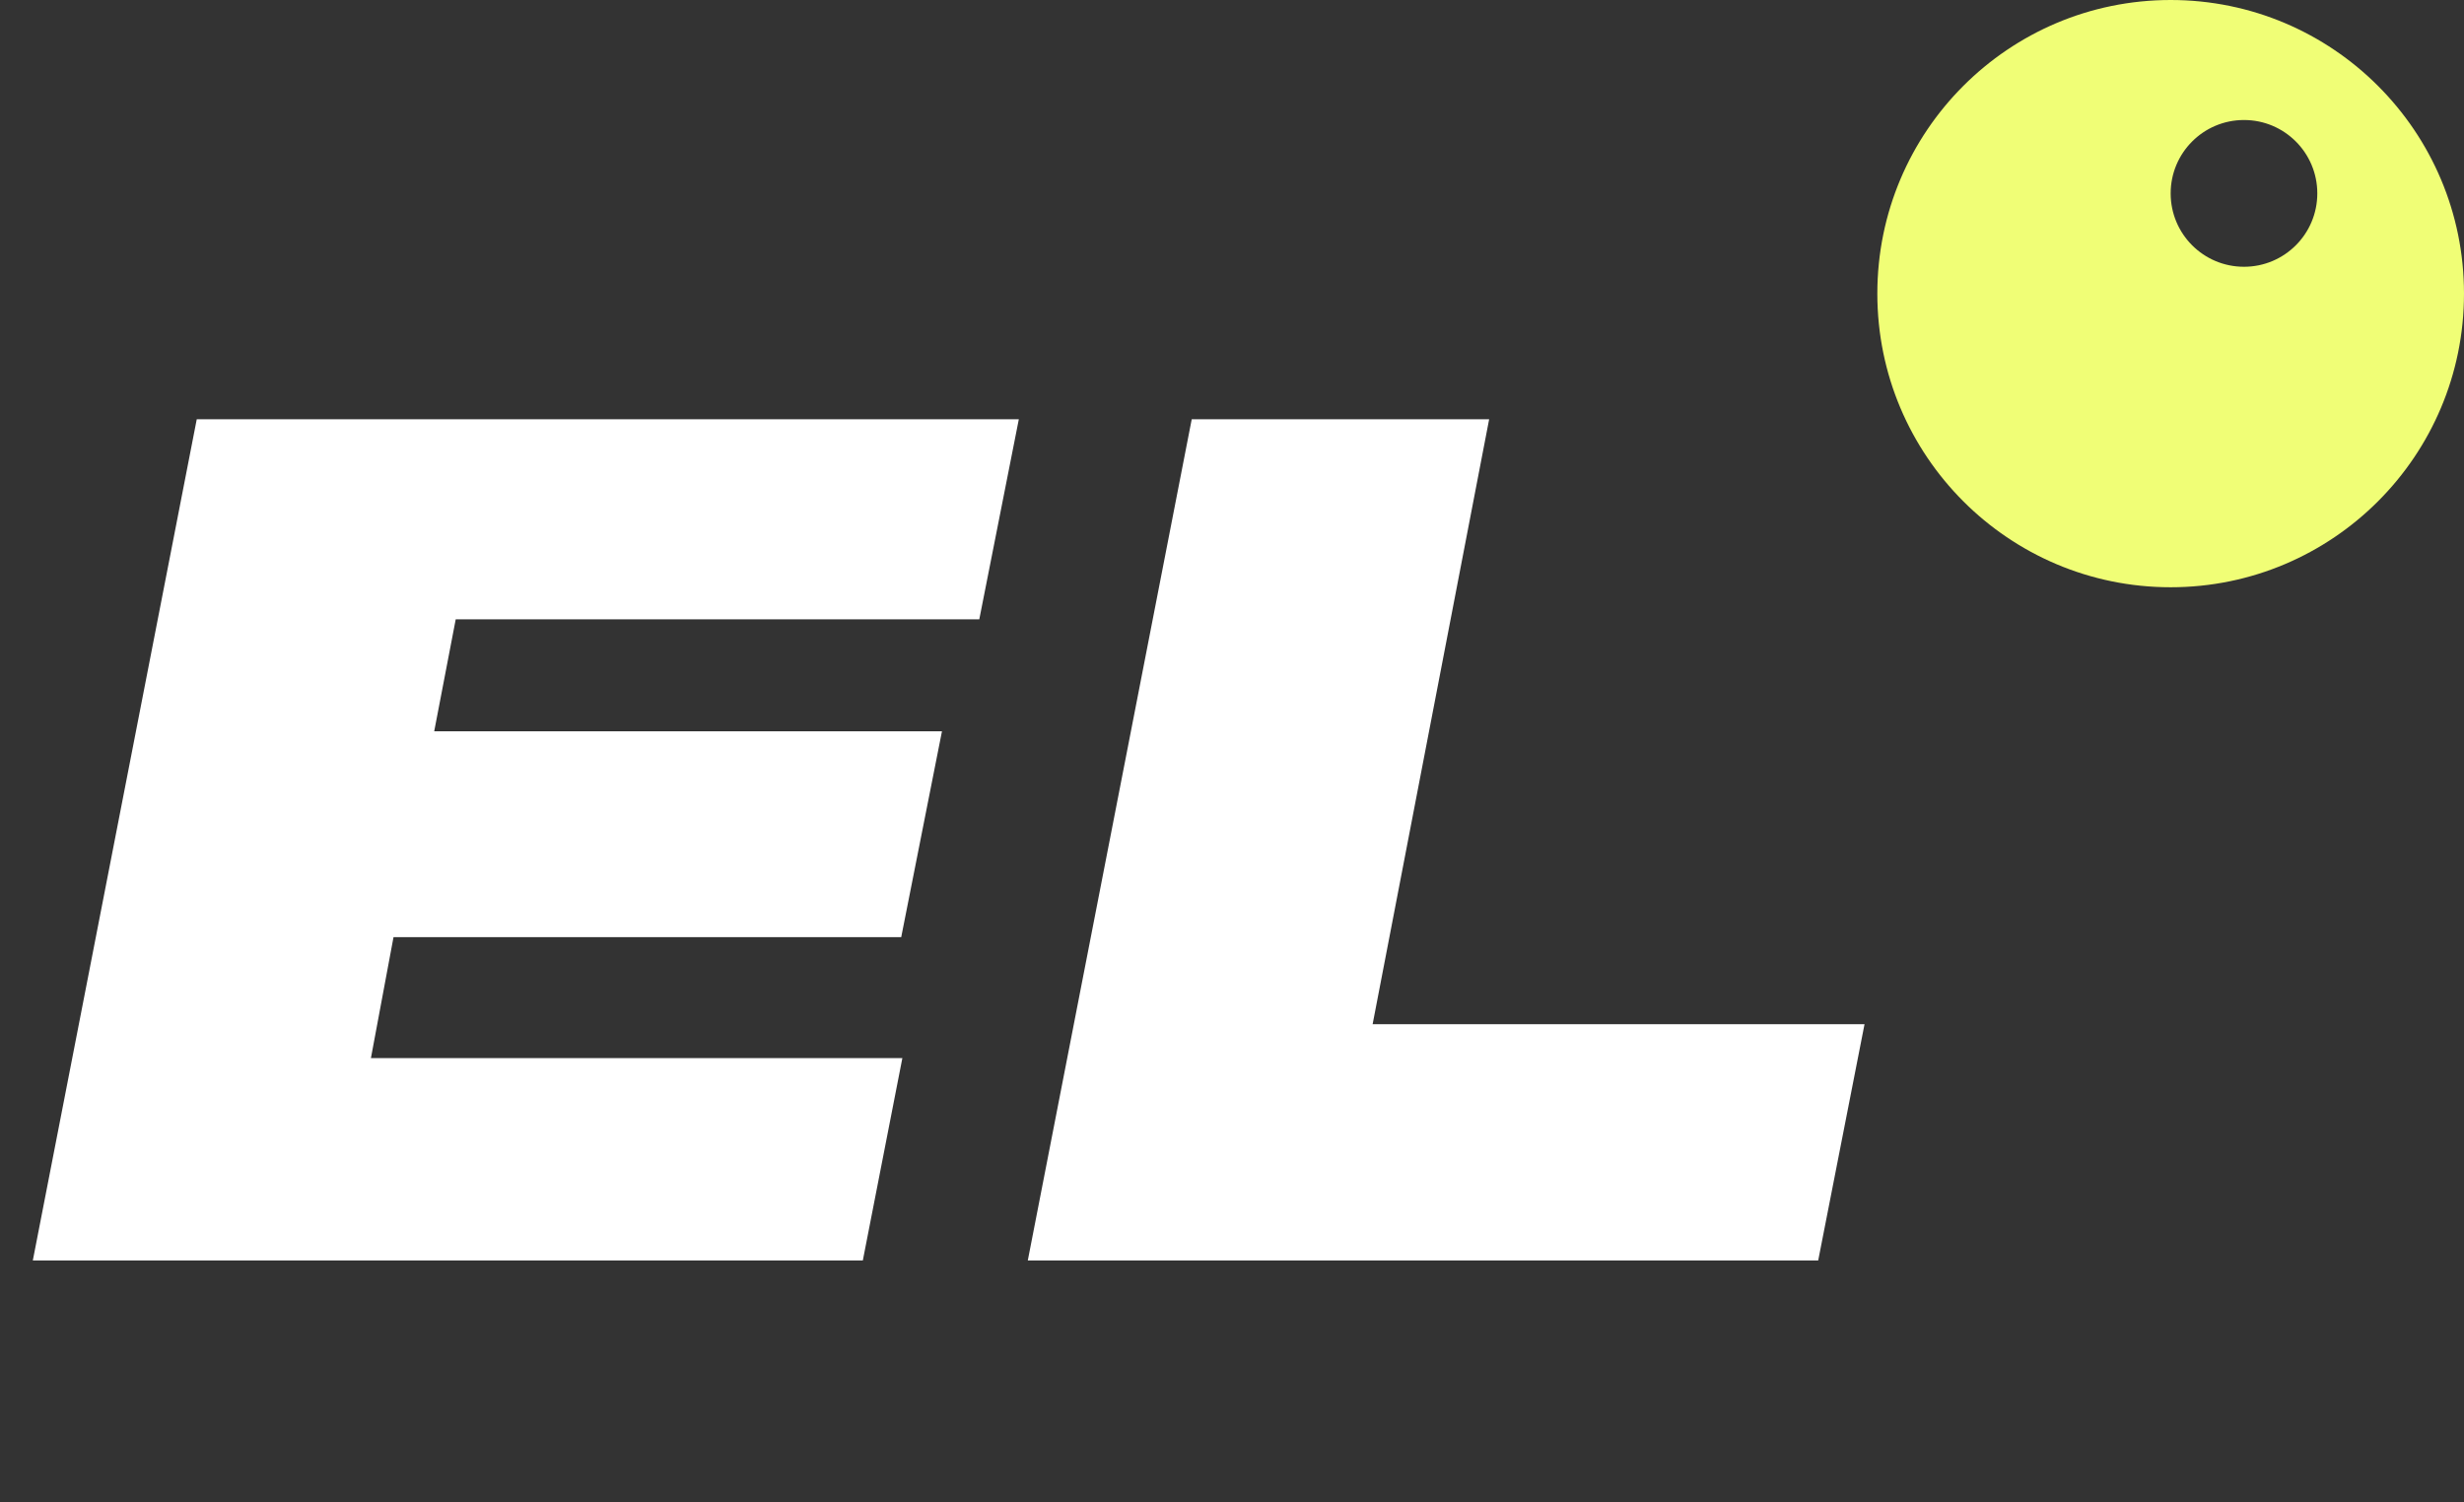 <?xml version="1.0" encoding="UTF-8"?> <svg xmlns="http://www.w3.org/2000/svg" width="41" height="25" viewBox="0 0 41 25" fill="none"><rect x="0" y="0" width="41" height="25" fill="#333333" stroke="none"/> <path d="M3.274 6.976H16.953L16.295 10.306H7.583L7.225 12.169H15.674L14.996 15.594H6.548L6.172 17.607H15.015L14.357 20.975H0.546L3.274 6.976ZM19.83 6.976H24.779L22.84 17.043H31.025L30.254 20.975H17.102L19.83 6.976Z" fill="white"></path> <path fill-rule="evenodd" clip-rule="evenodd" d="M36.119 9.772C38.815 9.772 41 7.584 41 4.886C41 2.187 38.815 0 36.119 0C33.423 0 31.238 2.187 31.238 4.886C31.238 7.584 33.423 9.772 36.119 9.772ZM37.339 4.439C38.013 4.439 38.559 3.893 38.559 3.218C38.559 2.543 38.013 1.997 37.339 1.997C36.665 1.997 36.119 2.543 36.119 3.218C36.119 3.893 36.665 4.439 37.339 4.439Z" fill="#F0FE76"></path> </svg> 